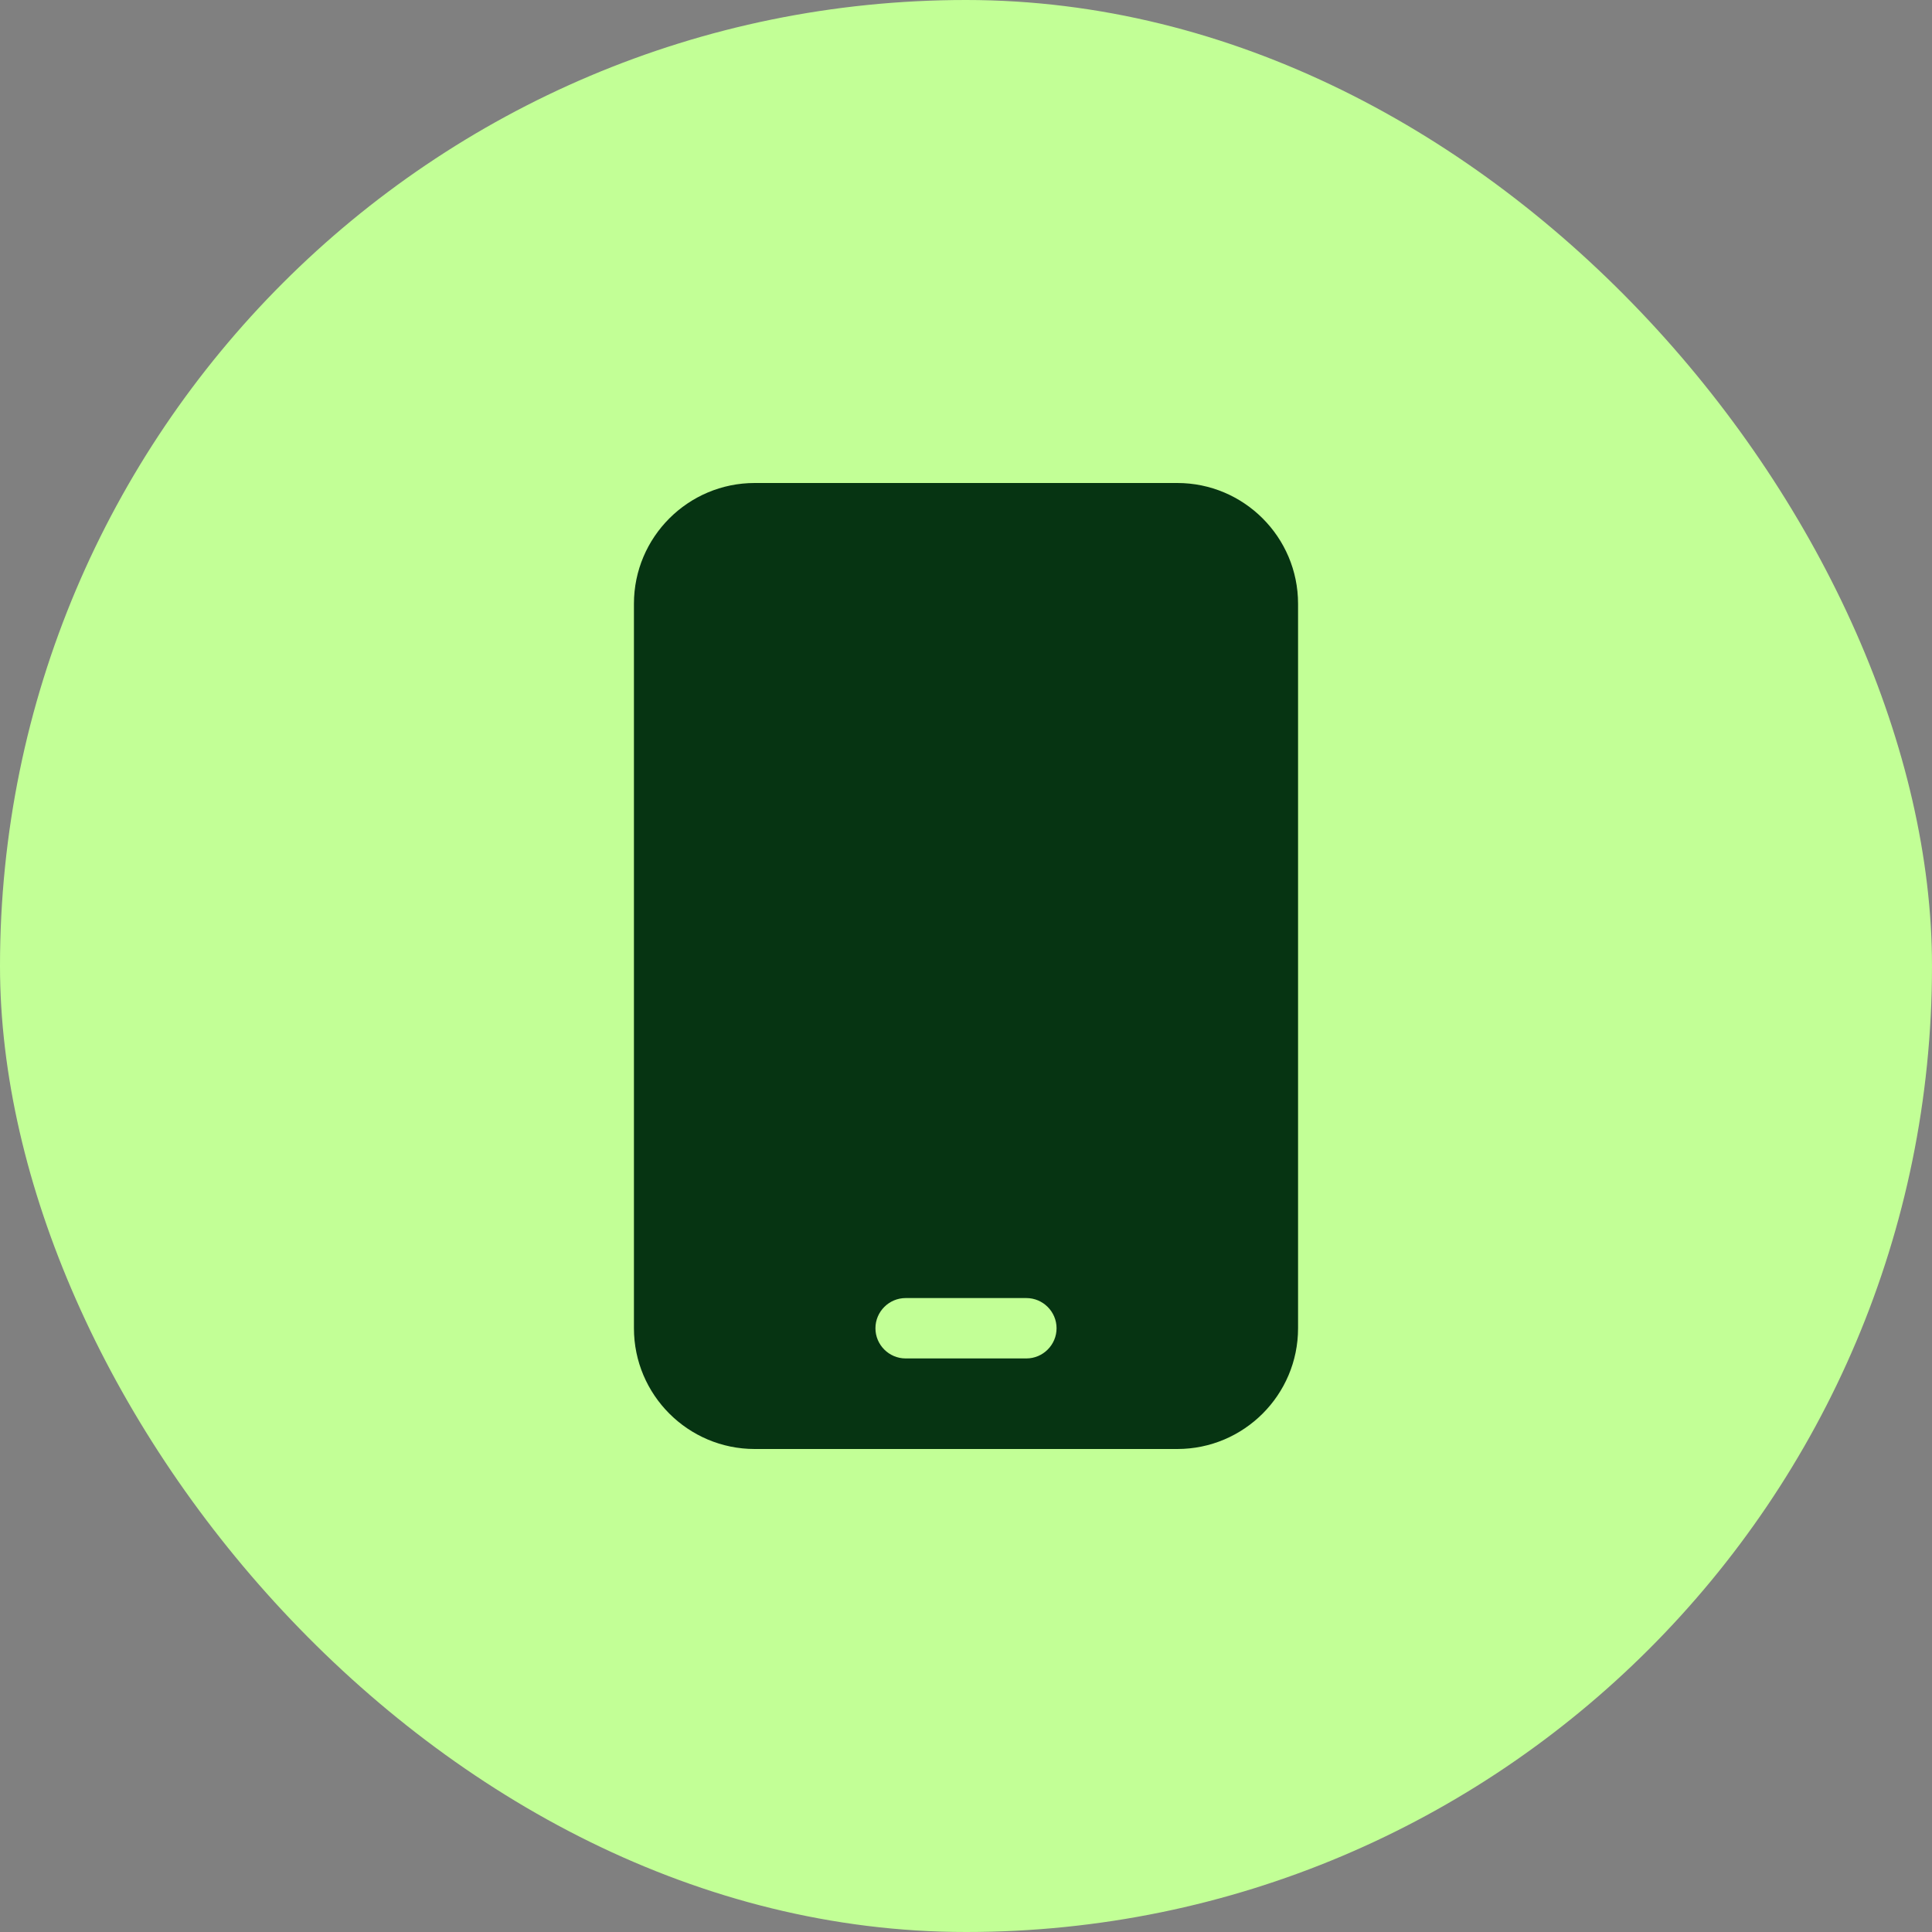 <svg width="64" height="64" viewBox="0 0 64 64" fill="none" xmlns="http://www.w3.org/2000/svg">
<rect x="0" y="0" width="64" height="64" fill="#808080" stroke="none"/>
<rect width="64" height="64" rx="32" fill="#C2FF96"/>
<path d="M25 16C22.794 16 21 17.794 21 20V44C21 46.206 22.794 48 25 48H39C41.206 48 43 46.206 43 44V20C43 17.794 41.206 16 39 16H25ZM30 43H34C34.55 43 35 43.45 35 44C35 44.55 34.55 45 34 45H30C29.45 45 29 44.55 29 44C29 43.45 29.45 43 30 43Z" fill="#063412"/>
</svg>
